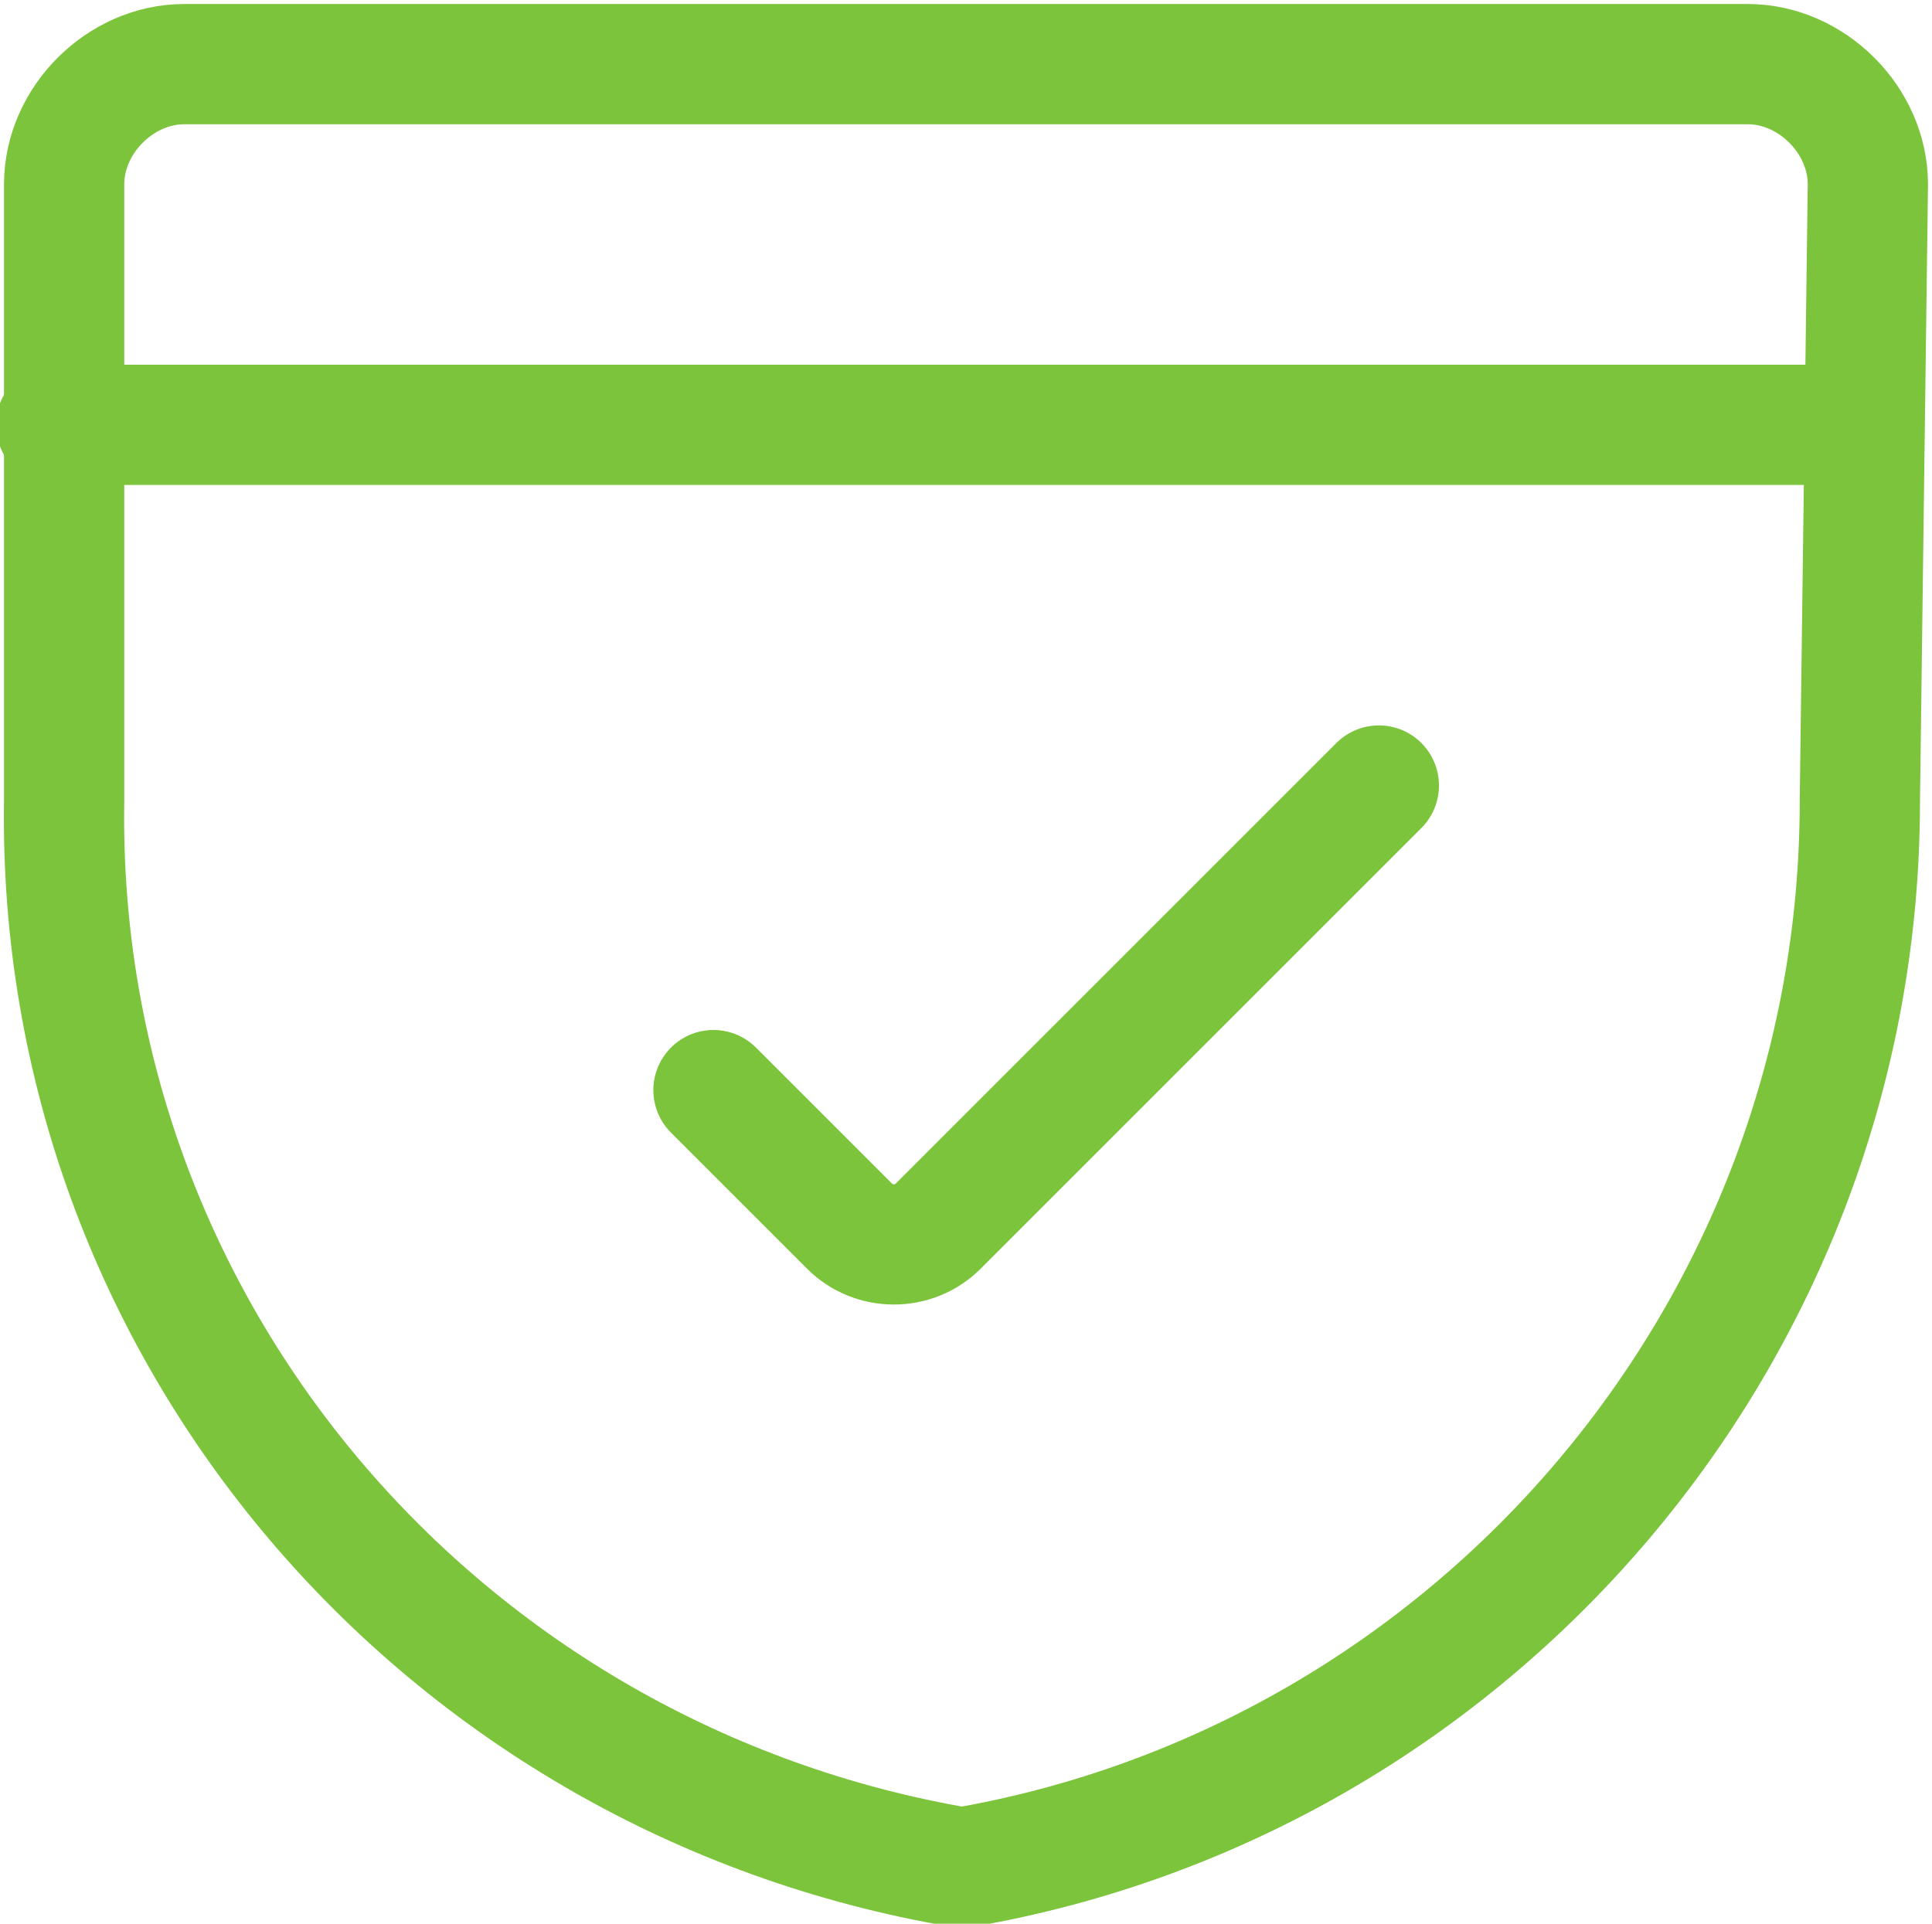 <?xml version="1.0" encoding="utf-8"?>
<!-- Generator: Adobe Illustrator 25.1.0, SVG Export Plug-In . SVG Version: 6.00 Build 0)  -->
<svg version="1.1" id="Layer_1" xmlns="http://www.w3.org/2000/svg" xmlns:xlink="http://www.w3.org/1999/xlink" x="0px" y="0px"
	 viewBox="0 0 24.1 24" style="enable-background:new 0 0 24.1 24;" xml:space="preserve">
<style type="text/css">
	.st0{fill:none;stroke:#7BC43B;stroke-width:1.5;stroke-linecap:round;stroke-linejoin:round;}
</style>
<g id="Programming-Apps-Websites_Bug_Security_shield-check" transform="translate(0.75 0.75)">
	<g id="Group_67" transform="translate(-295.75 -653.75)">
		<g id="shield-check">
			<path id="Shape_373" class="st0" d="M318.2,663c0,6.6-4.8,12.2-11.2,13.3c-6.5-1.1-11.3-6.7-11.2-13.3v-7.7
				c0-0.8,0.7-1.5,1.5-1.5h19.5c0.8,0,1.5,0.7,1.5,1.5L318.2,663L318.2,663z"/>
			<path id="Shape_374" class="st0" d="M295.7,658.3h22.5"/>
			<path id="Shape_375" class="st0" d="M312.2,662.8l-5.5,5.5c-0.3,0.3-0.8,0.3-1.1,0l0,0l-1.7-1.7"/>
		</g>
	</g>
</g>
</svg>
